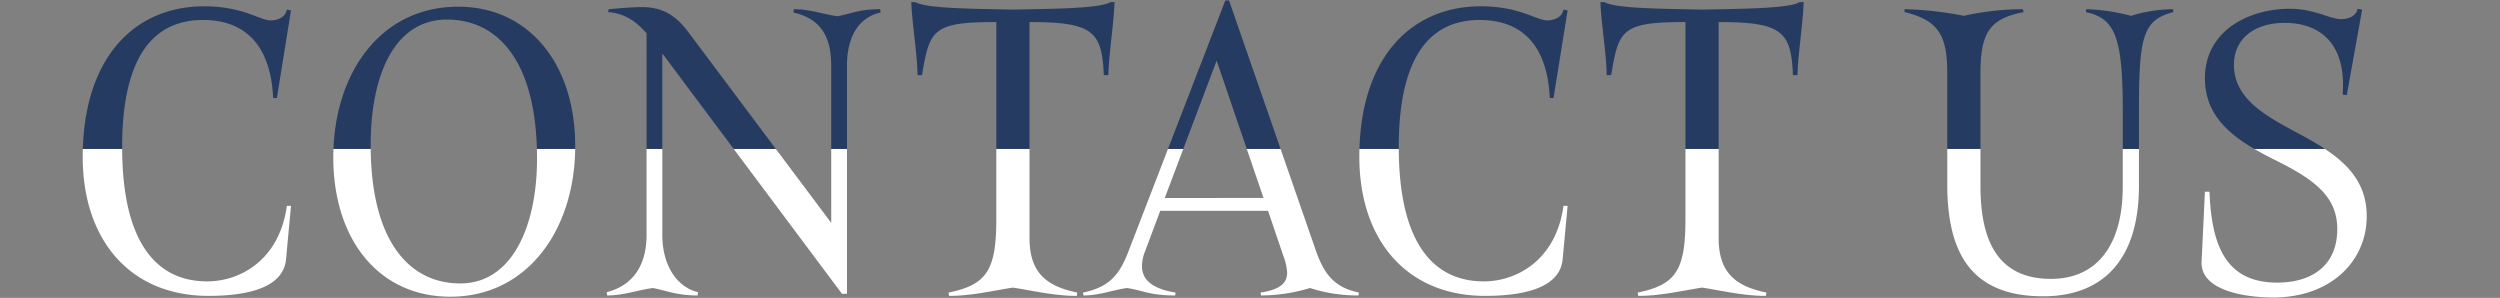 <svg xmlns="http://www.w3.org/2000/svg" xmlns:xlink="http://www.w3.org/1999/xlink" width="470" height="56.001" viewBox="0 0 470 56.001">
  <rect x="0" y="0" width="470" height="56.001" fill="#808080" stroke="none"/>
  <defs>
    <clipPath id="clip-path">
      <rect id="長方形_22" data-name="長方形 22" width="470" height="28" transform="translate(0 38.519)" fill="none"/>
    </clipPath>
    <clipPath id="clip-path-2">
      <rect id="長方形_21" data-name="長方形 21" width="446.704" height="86.268" transform="translate(11.496)" fill="none"/>
    </clipPath>
    <clipPath id="clip-path-4">
      <rect id="長方形_25" data-name="長方形 25" width="470" height="28.001" transform="translate(0 77.518)" fill="none"/>
    </clipPath>
    <clipPath id="clip-path-5">
      <rect id="長方形_24" data-name="長方形 24" width="446.704" height="86.268" transform="translate(11.496 67)" fill="none"/>
    </clipPath>
  </defs>
  <g id="グループ_38" data-name="グループ 38" transform="translate(0 -10.518)">
    <g id="グループ_29" data-name="グループ 29">
      <g id="グループ_28" data-name="グループ 28" clip-path="url(#clip-path)">
        <g id="グループ_27" data-name="グループ 27" style="isolation: isolate">
          <g id="グループ_26" data-name="グループ 26">
            <g id="グループ_25" data-name="グループ 25" clip-path="url(#clip-path-2)">
              <g id="グループ_24" data-name="グループ 24" style="isolation: isolate">
                <g id="グループ_23" data-name="グループ 23">
                  <g id="グループ_22" data-name="グループ 22" clip-path="url(#clip-path-2)">
                    <path id="パス_14" data-name="パス 14" d="M26.676-51.48c7.8,0,12.714,4.6,13.182,14.664h.7l2.652-16.458-.78-.156C42.12-51.792,40.4-51.4,39.39-51.4c-2.028,0-5.226-2.652-12.48-2.652-13.26,0-22.854,9.828-22.854,28.314C4.056-10.14,12.948.39,27.69.39c6.474,0,14.04-1.17,14.586-6.864l.936-10.062h-.78c-1.4,10.218-8.814,14.2-14.976,14.2-9.2,0-15.99-6.786-15.99-25.272C11.466-42.978,16.3-51.48,26.676-51.48ZM96.642-27.768c0-15.6-8.814-26.208-22-26.208-14.742,0-23.478,12.714-23.478,28.314S59.826.546,73.164.546C87.75.546,96.642-12.168,96.642-27.768Zm-7.176,2.34c0,12.714-4.68,23.478-14.43,23.478C65.6-1.95,58.188-9.672,58.188-28c0-12.792,4.29-23.556,14.352-23.556C82.134-51.558,89.466-43.68,89.466-25.428Zm20.592,14.352c0,6.006-2.808,9.594-7.488,10.764l.078.624c3.042,0,5.772-1.014,8.58-1.4,2.574.468,4.446,1.4,8.424,1.4l.078-.624c-3.744-.858-6.708-4.758-6.708-10.764V-45.084h.078L146.8,0h.936V-42.9c0-6.006,2.652-9.2,6.318-9.984l-.078-.624c-3.978,0-5.46.858-8.034,1.326-2.808-.39-5.148-1.326-8.19-1.326l-.078.624c4.68,1.092,7.1,3.978,7.1,9.984v29.562L117.78-49.374c-2.184-2.886-4.68-4.524-8.5-4.524-2.106,0-4.446.234-6.318.39l-.156.546c3.2.234,5.3,1.794,7.254,3.978Zm86.814-30.03c.078-3.744,1.014-9.594,1.17-13.728h-.78c-1.872,1.17-10.218,1.248-18.33,1.4-8.112-.156-16.38-.234-18.33-1.4h-.78c.156,4.134,1.17,9.984,1.17,13.728h.858c1.4-8.58,2.028-9.984,13.962-9.984v36.972c0,9.594-1.716,12.4-8.97,13.884,0,.234.078.39.078.624,4.212,0,8.034-.936,12.012-1.56,3.978.624,7.8,1.56,12.012,1.56,0-.234.078-.39.078-.624-5.616-1.17-8.97-3.588-8.97-10.218V-51.09c11.856,0,13.65,1.716,13.962,9.984ZM229.788-7.1a10.9,10.9,0,0,1,.7,3.12c0,1.95-1.326,3.2-4.992,3.744l.078.546a31.6,31.6,0,0,0,9.2-1.4,29.4,29.4,0,0,0,9.126,1.4l.078-.546c-4.524-.936-6.474-3.354-8.034-7.722l-16.38-47.19h-.7L200.616-7.878c-1.716,4.446-3.666,6.63-8.5,7.644l.078.546c3.042,0,5.382-1.014,8.19-1.4,3.12.468,4.212,1.4,9.048,1.4l.078-.546c-4.29-.7-6.318-2.34-6.318-4.992a7.31,7.31,0,0,1,.546-2.652l2.886-7.722H226.9ZM217.23-43.836l8.814,25.818H207.48Zm49.452-7.644c7.8,0,12.714,4.6,13.182,14.664h.7l2.652-16.458-.78-.156c-.312,1.638-2.028,2.028-3.042,2.028-2.028,0-5.226-2.652-12.48-2.652-13.26,0-22.854,9.828-22.854,28.314,0,15.6,8.892,26.13,23.634,26.13,6.474,0,14.04-1.17,14.586-6.864l.936-10.062h-.78c-1.4,10.218-8.814,14.2-14.976,14.2-9.2,0-15.99-6.786-15.99-25.272C251.472-42.978,256.308-51.48,266.682-51.48ZM326.43-41.106c.078-3.744,1.014-9.594,1.17-13.728h-.78c-1.872,1.17-10.218,1.248-18.33,1.4-8.112-.156-16.38-.234-18.33-1.4h-.78c.156,4.134,1.17,9.984,1.17,13.728h.858c1.4-8.58,2.028-9.984,13.962-9.984v36.972c0,9.594-1.716,12.4-8.97,13.884,0,.234.078.39.078.624,4.212,0,8.034-.936,12.012-1.56,3.978.624,7.8,1.56,12.012,1.56,0-.234.078-.39.078-.624-5.616-1.17-8.97-3.588-8.97-10.218V-51.09c11.856,0,13.65,1.716,13.962,9.984Zm34.4-.234c0-7.644,1.638-10.374,8.112-11.622l-.156-.546a51.264,51.264,0,0,0-11.076,1.248,65.1,65.1,0,0,0-11.154-1.248v.546c6.552,1.56,8.034,4.6,8.034,11.544v20.826c0,12.324,4.056,21.06,18.018,21.06,11.31,0,18.018-6.942,18.018-20.748V-34.788c0-13.806.858-16.692,6.474-18.174l-.078-.546a27.244,27.244,0,0,0-7.878,1.248,37.218,37.218,0,0,0-8.424-1.248l-.078.546c5.3,1.17,6.942,4.29,6.942,18.252V-20.2c0,11.544-5.226,17.394-13.494,17.394-10.452,0-13.26-7.878-13.26-17.472Zm58.188-12.246c-8.19,0-15.99,4.446-15.99,13.026,0,8.034,6.24,11.934,13.26,15.444,7.41,3.666,11.622,6.864,11.622,12.948,0,6.708-4.6,10.062-11.31,10.062-9.828,0-12.324-7.254-12.714-17.082h-.858l-.624,13.1C402.09-.156,411.918.7,415.818.7c10.842,0,17.628-6.786,17.628-15.288,0-8.346-6.474-12.168-13.494-15.912-6.318-3.354-11.466-6.552-11.466-12.558,0-4.836,3.744-7.878,9.594-7.878,5.928,0,11.622,3.276,10.842,13.494l.78.078,2.886-16.068-.858-.156c-.312,1.56-2.028,1.95-3.042,1.95C426.426-51.636,423.7-53.586,419.016-53.586Z" transform="translate(11.496 65.754)" fill="#fff"/>
                  </g>
                </g>
              </g>
            </g>
          </g>
        </g>
      </g>
    </g>
    <g id="グループ_37" data-name="グループ 37" transform="translate(0 -67)">
      <g id="グループ_36" data-name="グループ 36" clip-path="url(#clip-path-4)">
        <g id="グループ_35" data-name="グループ 35" style="isolation: isolate">
          <g id="グループ_34" data-name="グループ 34">
            <g id="グループ_33" data-name="グループ 33" clip-path="url(#clip-path-5)">
              <g id="グループ_32" data-name="グループ 32" style="isolation: isolate">
                <g id="グループ_31" data-name="グループ 31">
                  <g id="グループ_30" data-name="グループ 30" clip-path="url(#clip-path-5)">
                    <path id="パス_13" data-name="パス 13" d="M26.676-51.48c7.8,0,12.714,4.6,13.182,14.664h.7l2.652-16.458-.78-.156C42.12-51.792,40.4-51.4,39.39-51.4c-2.028,0-5.226-2.652-12.48-2.652-13.26,0-22.854,9.828-22.854,28.314C4.056-10.14,12.948.39,27.69.39c6.474,0,14.04-1.17,14.586-6.864l.936-10.062h-.78c-1.4,10.218-8.814,14.2-14.976,14.2-9.2,0-15.99-6.786-15.99-25.272C11.466-42.978,16.3-51.48,26.676-51.48ZM96.642-27.768c0-15.6-8.814-26.208-22-26.208-14.742,0-23.478,12.714-23.478,28.314S59.826.546,73.164.546C87.75.546,96.642-12.168,96.642-27.768Zm-7.176,2.34c0,12.714-4.68,23.478-14.43,23.478C65.6-1.95,58.188-9.672,58.188-28c0-12.792,4.29-23.556,14.352-23.556C82.134-51.558,89.466-43.68,89.466-25.428Zm20.592,14.352c0,6.006-2.808,9.594-7.488,10.764l.078.624c3.042,0,5.772-1.014,8.58-1.4,2.574.468,4.446,1.4,8.424,1.4l.078-.624c-3.744-.858-6.708-4.758-6.708-10.764V-45.084h.078L146.8,0h.936V-42.9c0-6.006,2.652-9.2,6.318-9.984l-.078-.624c-3.978,0-5.46.858-8.034,1.326-2.808-.39-5.148-1.326-8.19-1.326l-.078.624c4.68,1.092,7.1,3.978,7.1,9.984v29.562L117.78-49.374c-2.184-2.886-4.68-4.524-8.5-4.524-2.106,0-4.446.234-6.318.39l-.156.546c3.2.234,5.3,1.794,7.254,3.978Zm86.814-30.03c.078-3.744,1.014-9.594,1.17-13.728h-.78c-1.872,1.17-10.218,1.248-18.33,1.4-8.112-.156-16.38-.234-18.33-1.4h-.78c.156,4.134,1.17,9.984,1.17,13.728h.858c1.4-8.58,2.028-9.984,13.962-9.984v36.972c0,9.594-1.716,12.4-8.97,13.884,0,.234.078.39.078.624,4.212,0,8.034-.936,12.012-1.56,3.978.624,7.8,1.56,12.012,1.56,0-.234.078-.39.078-.624-5.616-1.17-8.97-3.588-8.97-10.218V-51.09c11.856,0,13.65,1.716,13.962,9.984ZM229.788-7.1a10.9,10.9,0,0,1,.7,3.12c0,1.95-1.326,3.2-4.992,3.744l.078.546a31.6,31.6,0,0,0,9.2-1.4,29.4,29.4,0,0,0,9.126,1.4l.078-.546c-4.524-.936-6.474-3.354-8.034-7.722l-16.38-47.19h-.7L200.616-7.878c-1.716,4.446-3.666,6.63-8.5,7.644l.078.546c3.042,0,5.382-1.014,8.19-1.4,3.12.468,4.212,1.4,9.048,1.4l.078-.546c-4.29-.7-6.318-2.34-6.318-4.992a7.31,7.31,0,0,1,.546-2.652l2.886-7.722H226.9ZM217.23-43.836l8.814,25.818H207.48Zm49.452-7.644c7.8,0,12.714,4.6,13.182,14.664h.7l2.652-16.458-.78-.156c-.312,1.638-2.028,2.028-3.042,2.028-2.028,0-5.226-2.652-12.48-2.652-13.26,0-22.854,9.828-22.854,28.314,0,15.6,8.892,26.13,23.634,26.13,6.474,0,14.04-1.17,14.586-6.864l.936-10.062h-.78c-1.4,10.218-8.814,14.2-14.976,14.2-9.2,0-15.99-6.786-15.99-25.272C251.472-42.978,256.308-51.48,266.682-51.48ZM326.43-41.106c.078-3.744,1.014-9.594,1.17-13.728h-.78c-1.872,1.17-10.218,1.248-18.33,1.4-8.112-.156-16.38-.234-18.33-1.4h-.78c.156,4.134,1.17,9.984,1.17,13.728h.858c1.4-8.58,2.028-9.984,13.962-9.984v36.972c0,9.594-1.716,12.4-8.97,13.884,0,.234.078.39.078.624,4.212,0,8.034-.936,12.012-1.56,3.978.624,7.8,1.56,12.012,1.56,0-.234.078-.39.078-.624-5.616-1.17-8.97-3.588-8.97-10.218V-51.09c11.856,0,13.65,1.716,13.962,9.984Zm34.4-.234c0-7.644,1.638-10.374,8.112-11.622l-.156-.546a51.264,51.264,0,0,0-11.076,1.248,65.1,65.1,0,0,0-11.154-1.248v.546c6.552,1.56,8.034,4.6,8.034,11.544v20.826c0,12.324,4.056,21.06,18.018,21.06,11.31,0,18.018-6.942,18.018-20.748V-34.788c0-13.806.858-16.692,6.474-18.174l-.078-.546a27.244,27.244,0,0,0-7.878,1.248,37.218,37.218,0,0,0-8.424-1.248l-.078.546c5.3,1.17,6.942,4.29,6.942,18.252V-20.2c0,11.544-5.226,17.394-13.494,17.394-10.452,0-13.26-7.878-13.26-17.472Zm58.188-12.246c-8.19,0-15.99,4.446-15.99,13.026,0,8.034,6.24,11.934,13.26,15.444,7.41,3.666,11.622,6.864,11.622,12.948,0,6.708-4.6,10.062-11.31,10.062-9.828,0-12.324-7.254-12.714-17.082h-.858l-.624,13.1C402.09-.156,411.918.7,415.818.7c10.842,0,17.628-6.786,17.628-15.288,0-8.346-6.474-12.168-13.494-15.912-6.318-3.354-11.466-6.552-11.466-12.558,0-4.836,3.744-7.878,9.594-7.878,5.928,0,11.622,3.276,10.842,13.494l.78.078,2.886-16.068-.858-.156c-.312,1.56-2.028,1.95-3.042,1.95C426.426-51.636,423.7-53.586,419.016-53.586Z" transform="translate(11.496 132.754)" fill="#263b61"/>
                  </g>
                </g>
              </g>
            </g>
          </g>
        </g>
      </g>
    </g>
  </g>
</svg>

